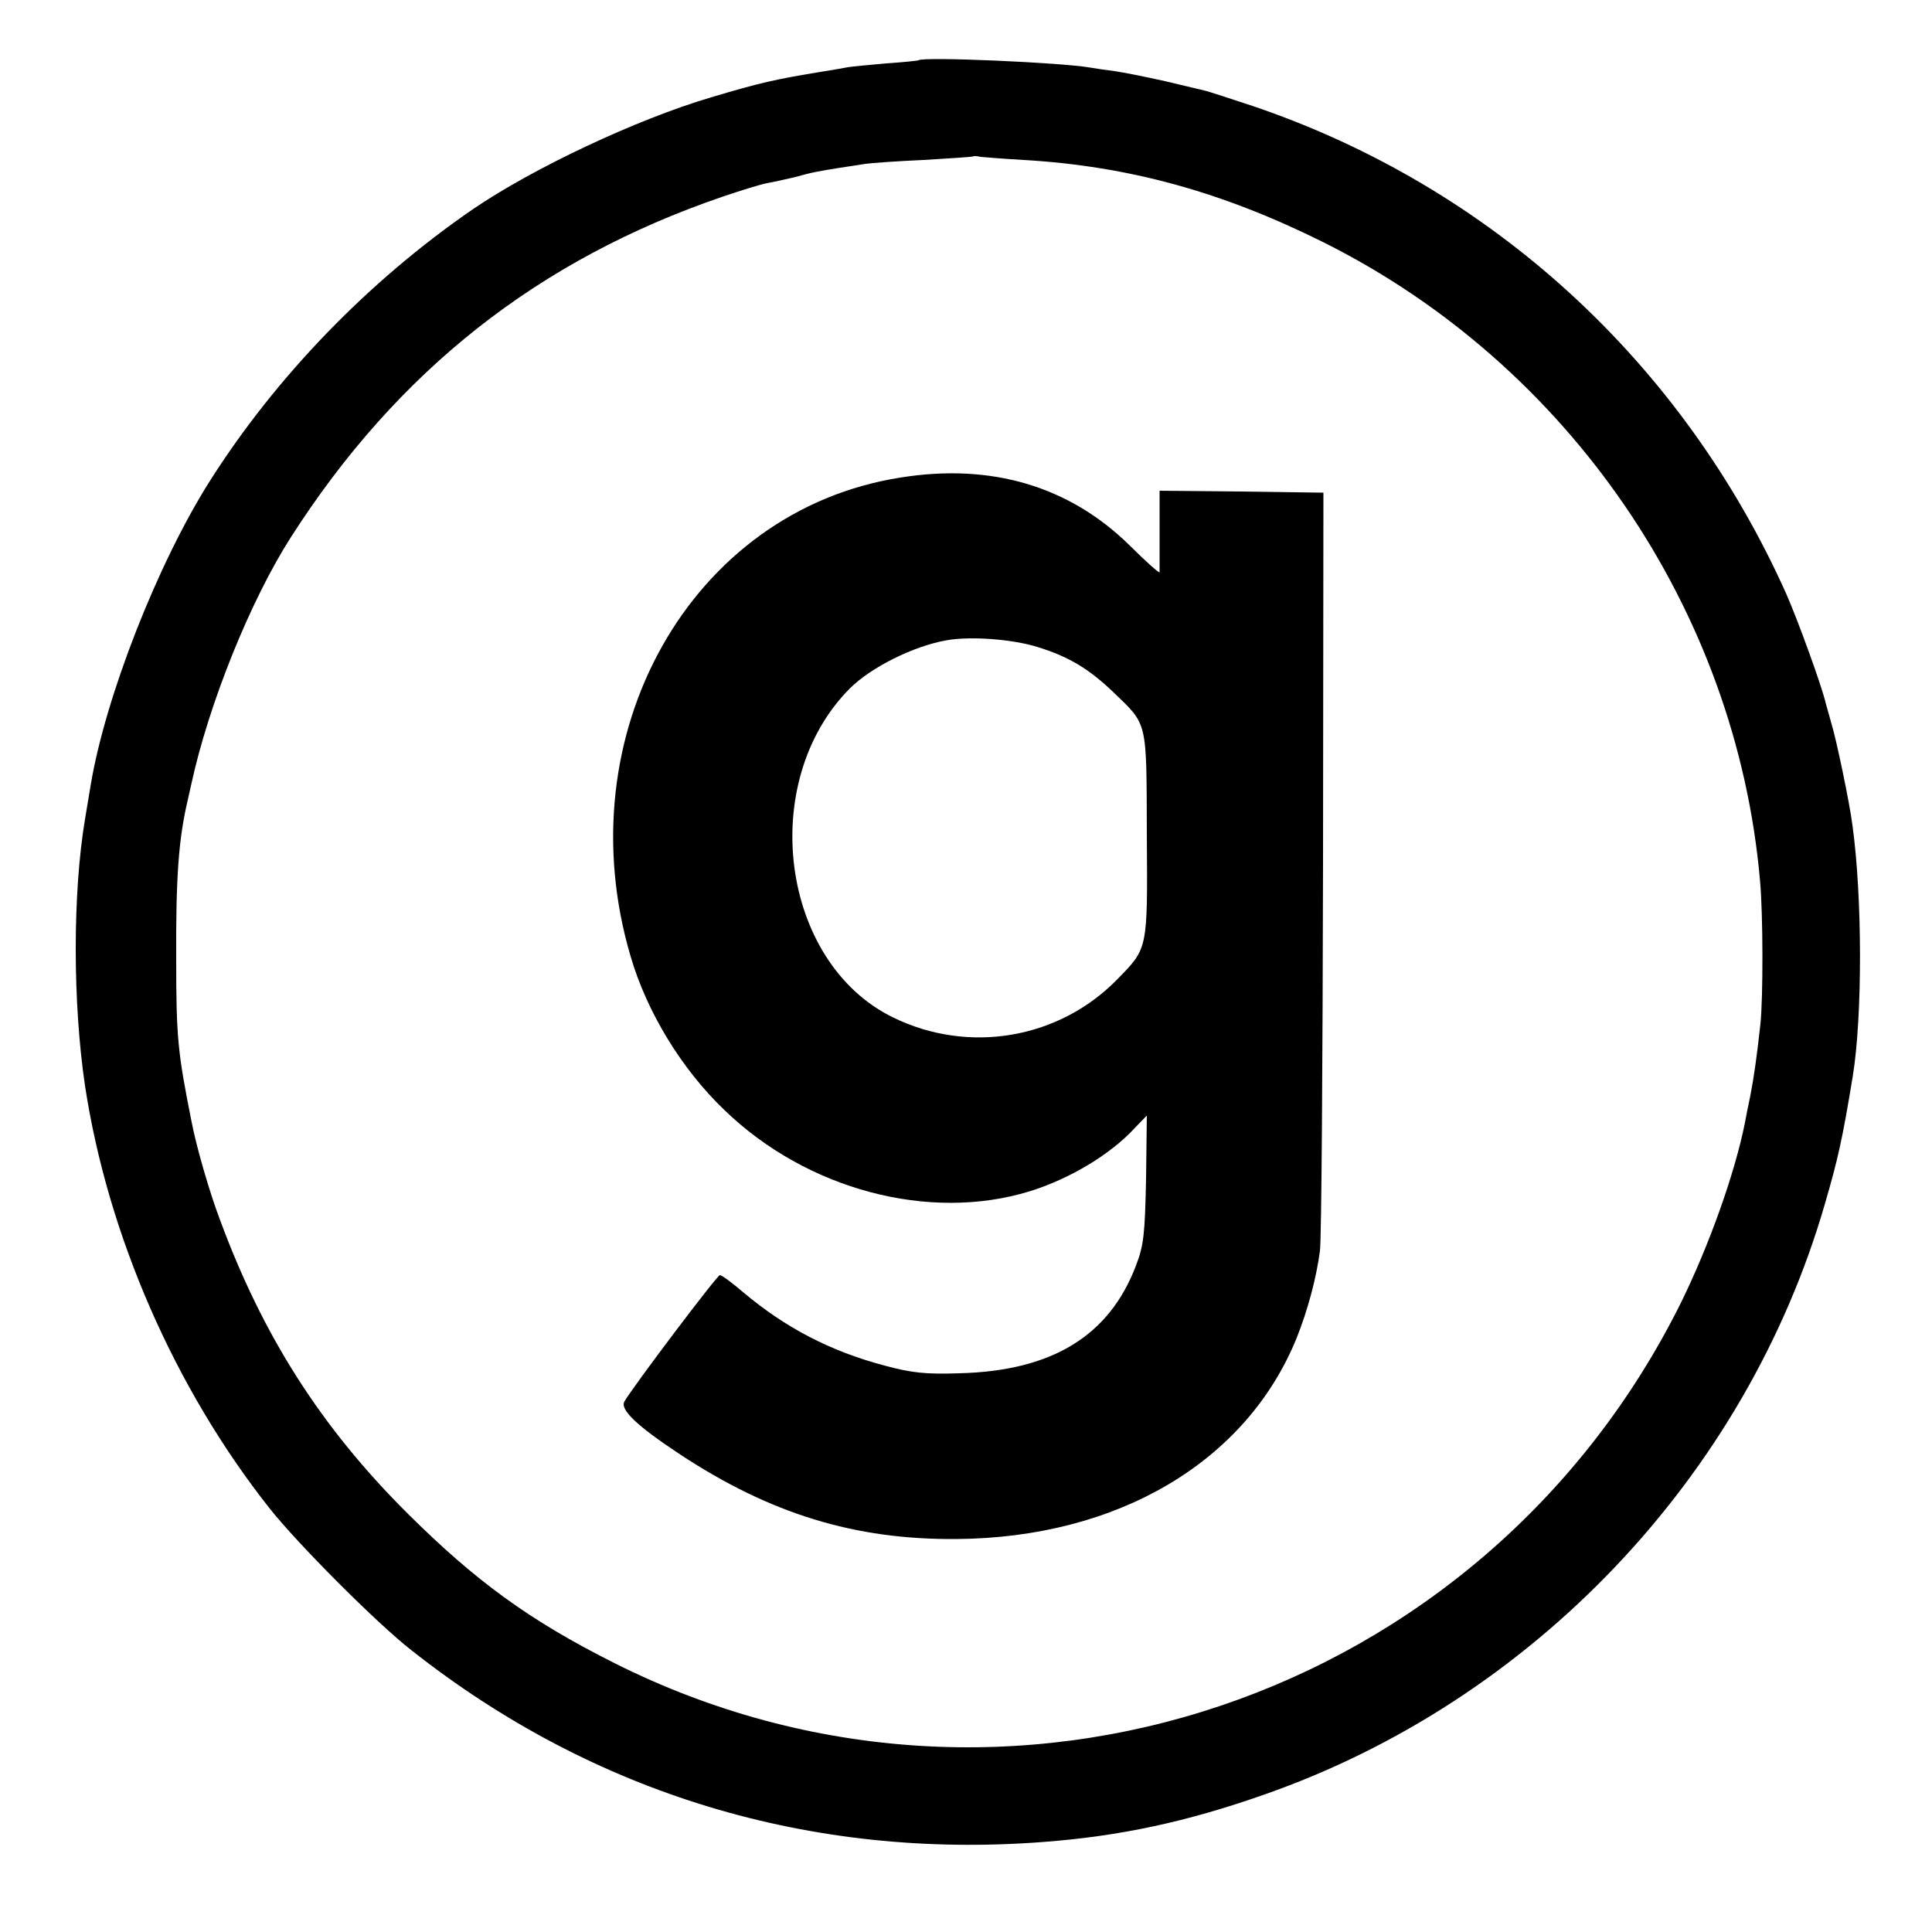 <?xml version="1.0" standalone="no"?>
<!DOCTYPE svg PUBLIC "-//W3C//DTD SVG 20010904//EN"
 "http://www.w3.org/TR/2001/REC-SVG-20010904/DTD/svg10.dtd">
<svg version="1.0" xmlns="http://www.w3.org/2000/svg"
 width="500pt" height="500pt" viewBox="0 0 500 500"
 preserveAspectRatio="xMidYMid meet">
<g transform="translate(0,500) scale(0.1,-0.1)"
fill="#000000" stroke="none">
<path d="M2377 4844 c-1 -1 -38 -5 -83 -8 -44 -4 -89 -8 -100 -10 -10 -2 -39
-7 -64 -11 -123 -20 -163 -29 -290 -67 -193 -57 -462 -184 -617 -290 -269
-185 -509 -433 -680 -703 -135 -213 -270 -558 -308 -785 -3 -19 -10 -60 -15
-90 -32 -191 -32 -474 0 -690 59 -387 232 -783 478 -1094 72 -91 277 -297 367
-367 471 -372 1034 -542 1635 -496 198 15 371 52 570 122 697 243 1249 824
1453 1530 34 117 45 166 72 330 25 154 25 463 -1 650 -7 56 -42 224 -55 265
-5 19 -12 42 -14 50 -10 44 -72 215 -103 285 -269 599 -763 1051 -1378 1260
-60 20 -116 38 -124 40 -8 2 -55 13 -105 25 -49 11 -109 23 -131 26 -23 3 -51
7 -62 9 -71 13 -433 29 -445 19z m273 -258 c271 -16 512 -82 775 -213 635
-317 1069 -951 1130 -1653 8 -88 8 -302 1 -370 -10 -89 -16 -132 -26 -185 -6
-27 -12 -59 -14 -70 -26 -131 -93 -319 -167 -469 -511 -1025 -1744 -1440
-2759 -930 -219 110 -358 211 -536 388 -223 222 -374 459 -485 760 -27 71 -62
192 -74 257 -35 175 -39 216 -39 414 -1 215 6 313 30 415 3 14 7 32 9 40 45
208 153 476 258 640 276 431 640 718 1117 881 47 16 99 32 115 35 17 3 48 10
70 15 46 13 63 16 120 25 22 3 51 8 65 10 14 2 81 7 150 10 69 4 126 8 128 9
2 2 11 1 20 -1 9 -1 60 -5 112 -8z"/>
<path d="M2330 3764 c-542 -85 -868 -664 -698 -1239 42 -144 132 -292 243
-398 213 -206 530 -290 790 -210 103 32 209 95 273 165 l30 31 -2 -164 c-3
-143 -6 -172 -26 -224 -69 -182 -217 -273 -457 -279 -87 -3 -124 1 -194 20
-140 37 -257 98 -366 190 -28 24 -55 44 -60 44 -7 0 -223 -286 -247 -327 -12
-21 32 -63 144 -137 234 -154 452 -221 715 -219 418 3 751 200 881 521 28 70
51 155 60 225 4 29 7 482 8 1007 l1 955 -212 3 -212 2 0 -102 c0 -57 0 -106 0
-109 -1 -3 -36 28 -78 70 -156 153 -358 213 -593 175z m357 -439 c80 -25 131
-56 194 -116 90 -87 86 -70 87 -370 2 -298 3 -292 -76 -373 -151 -155 -385
-195 -581 -99 -291 142 -352 609 -112 851 55 55 165 110 251 125 62 11 171 3
237 -18z"/>
</g>
</svg>
